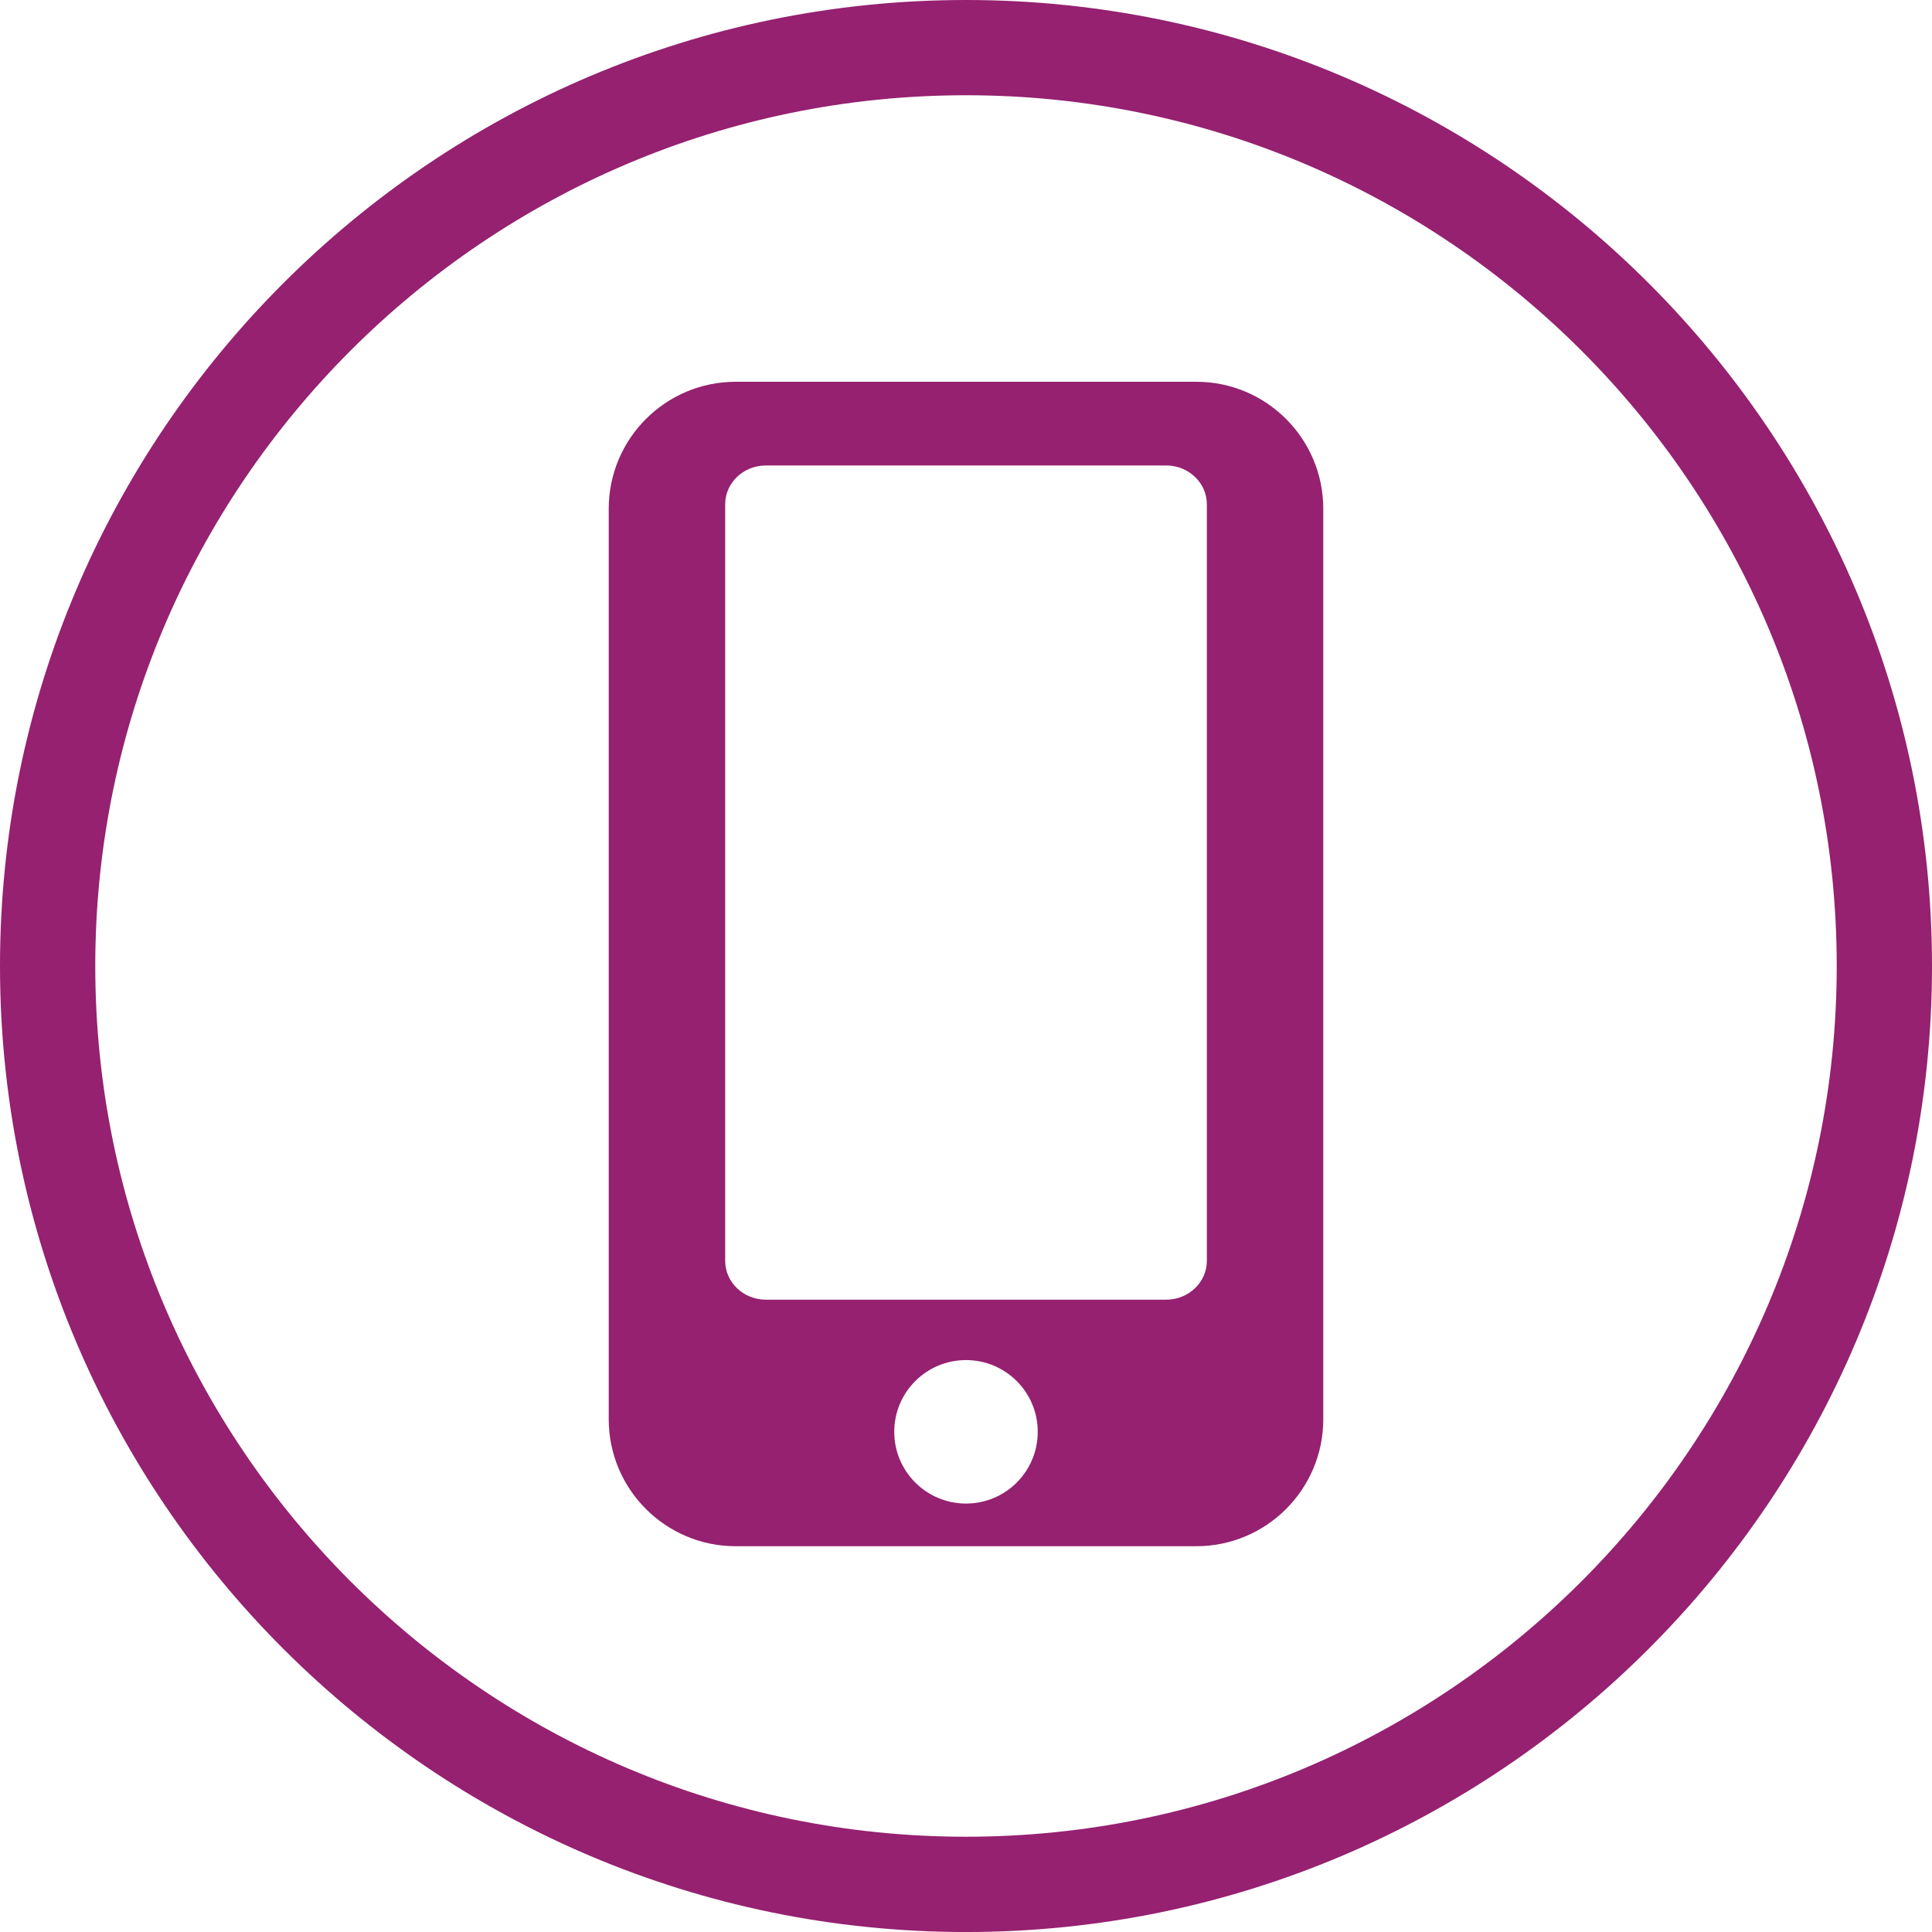 <svg width="80" height="80" viewBox="0 0 80 80" fill="none" xmlns="http://www.w3.org/2000/svg">
<path d="M39.999 0C17.944 0 0 17.944 0 40C0 62.057 17.944 80.001 39.999 80.001C62.056 80.001 80 62.056 80 40C80 17.944 62.055 0 39.999 0ZM39.999 76.055C20.119 76.055 3.945 59.88 3.945 39.999C3.945 20.119 20.119 3.944 39.999 3.944C59.88 3.944 76.055 20.119 76.055 39.999C76.055 59.881 59.88 76.055 39.999 76.055Z" fill="#952170"/>
<path d="M49.534 15.808H30.466C27.561 15.808 25.206 18.163 25.206 21.068V58.766C25.206 61.671 27.561 64.026 30.466 64.026H49.534C52.439 64.026 54.794 61.671 54.794 58.766V21.068C54.794 18.163 52.439 15.808 49.534 15.808V15.808ZM40.001 62.259C38.36 62.259 37.029 60.929 37.029 59.288C37.029 57.647 38.359 56.318 40.001 56.318C41.641 56.318 42.971 57.647 42.971 59.288C42.971 60.929 41.641 62.259 40.001 62.259ZM49.973 52.212C49.973 53.097 49.217 53.817 48.288 53.817L31.713 53.817C30.784 53.817 30.028 53.096 30.028 52.212V20.879C30.028 19.994 30.783 19.274 31.713 19.274H48.288C49.218 19.274 49.973 19.995 49.973 20.879V52.212L49.973 52.212Z" fill="#952170"/>
</svg>
